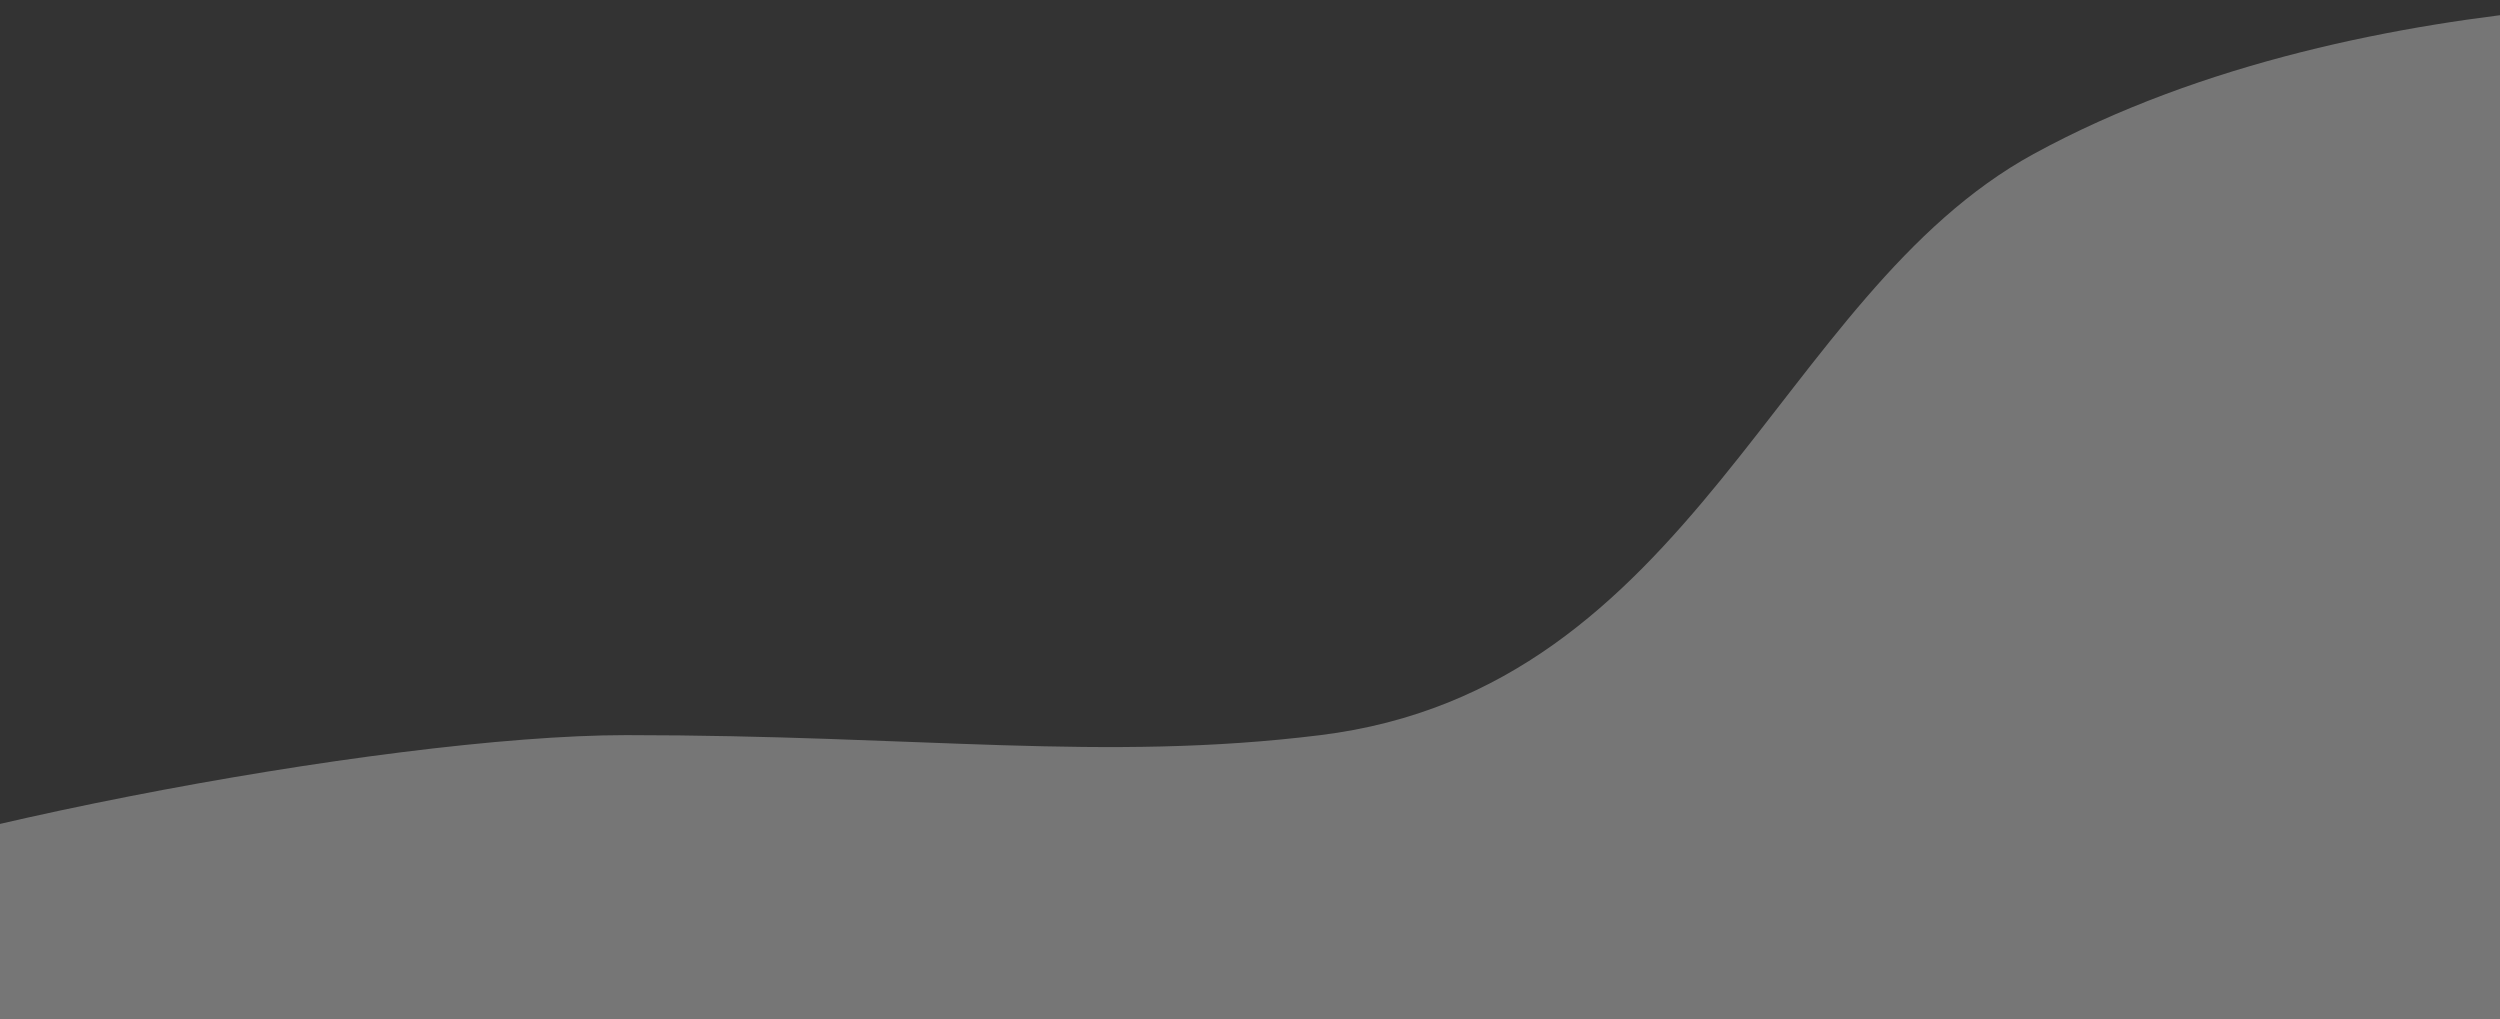 <?xml version="1.0" encoding="UTF-8"?> <svg xmlns="http://www.w3.org/2000/svg" width="1440" height="587" viewBox="0 0 1440 587" fill="none"><rect x="0" y="0" width="1440" height="587" fill="#333333" stroke="none"/><path d="M1171.36 88.694C1023.14 169.687 976.073 396.698 760.531 423.438C635.771 438.916 530.197 423.438 360.65 423.438C222.112 423.438 -84.088 481.507 -183 532.189V587H1630V1.357C1630 1.357 1366.43 -17.901 1171.36 88.694Z" fill="white" fill-opacity="0.33"></path></svg> 